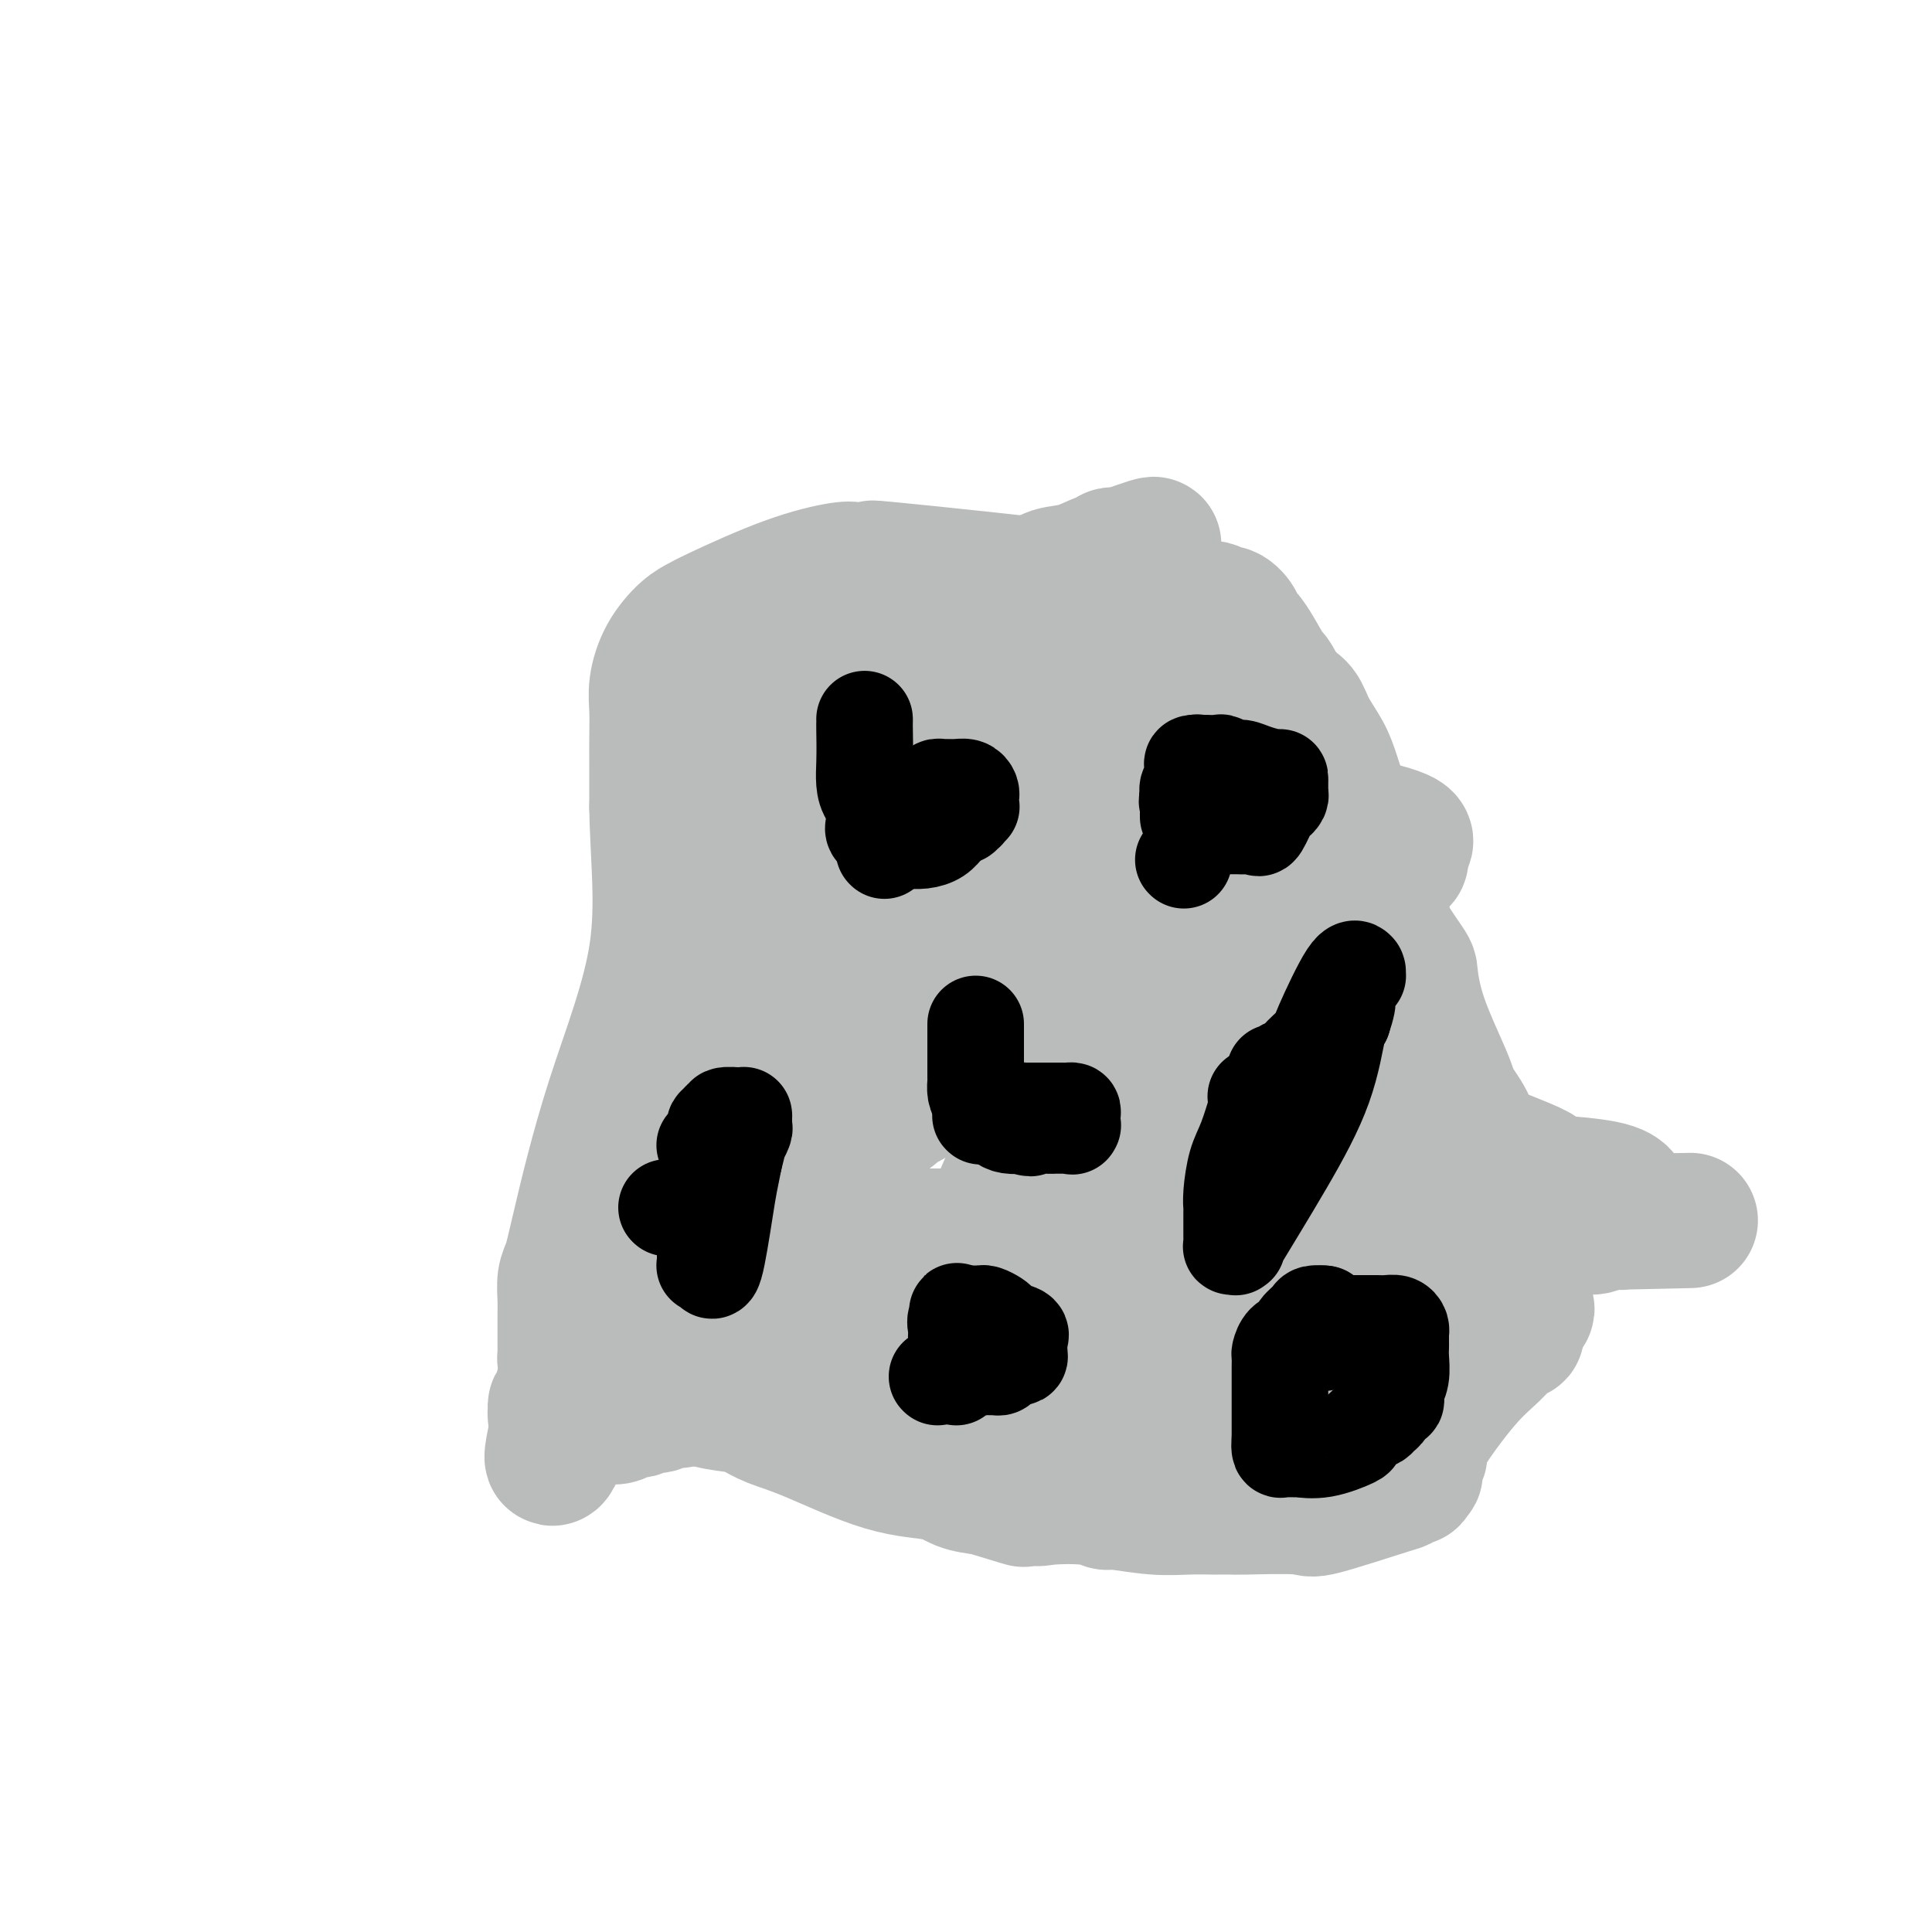 <svg viewBox='0 0 400 400' version='1.1' xmlns='http://www.w3.org/2000/svg' xmlns:xlink='http://www.w3.org/1999/xlink'><g fill='none' stroke='#BABBBB' stroke-width='28' stroke-linecap='round' stroke-linejoin='round'><path d='M155,144c0.194,0.065 0.387,0.130 1,0c0.613,-0.130 1.645,-0.456 3,-1c1.355,-0.544 3.033,-1.308 5,-2c1.967,-0.692 4.224,-1.312 6,-2c1.776,-0.688 3.070,-1.444 7,-3c3.930,-1.556 10.497,-3.913 15,-6c4.503,-2.087 6.944,-3.906 9,-5c2.056,-1.094 3.728,-1.464 6,-2c2.272,-0.536 5.144,-1.239 7,-2c1.856,-0.761 2.697,-1.581 4,-2c1.303,-0.419 3.070,-0.438 5,-1c1.930,-0.562 4.023,-1.667 5,-2c0.977,-0.333 0.836,0.107 1,0c0.164,-0.107 0.632,-0.761 1,-1c0.368,-0.239 0.638,-0.064 1,0c0.362,0.064 0.818,0.018 1,0c0.182,-0.018 0.091,-0.009 0,0'/><path d='M232,115c12.373,-4.486 4.806,-1.201 2,0c-2.806,1.201 -0.851,0.320 0,0c0.851,-0.320 0.596,-0.077 1,0c0.404,0.077 1.465,-0.011 2,0c0.535,0.011 0.542,0.120 1,1c0.458,0.880 1.367,2.531 2,4c0.633,1.469 0.989,2.757 1,3c0.011,0.243 -0.322,-0.560 0,0c0.322,0.560 1.300,2.481 2,4c0.700,1.519 1.122,2.636 2,4c0.878,1.364 2.213,2.976 4,6c1.787,3.024 4.026,7.459 7,12c2.974,4.541 6.684,9.186 9,14c2.316,4.814 3.239,9.796 4,12c0.761,2.204 1.361,1.630 3,5c1.639,3.370 4.316,10.684 6,15c1.684,4.316 2.376,5.632 3,8c0.624,2.368 1.179,5.786 2,8c0.821,2.214 1.908,3.224 4,8c2.092,4.776 5.187,13.318 9,22c3.813,8.682 8.342,17.502 10,21c1.658,3.498 0.444,1.673 0,1c-0.444,-0.673 -0.119,-0.194 0,0c0.119,0.194 0.032,0.104 0,0c-0.032,-0.104 -0.009,-0.220 0,0c0.009,0.220 0.002,0.777 0,1c-0.002,0.223 -0.001,0.111 0,0c0.001,-0.111 0.000,-0.222 0,0c-0.000,0.222 -0.000,0.778 0,1c0.000,0.222 0.000,0.111 0,0'/><path d='M306,265c6.326,15.613 1.643,3.645 0,-1c-1.643,-4.645 -0.244,-1.966 0,-1c0.244,0.966 -0.667,0.217 -1,0c-0.333,-0.217 -0.089,0.096 0,0c0.089,-0.096 0.024,-0.600 0,-1c-0.024,-0.400 -0.006,-0.696 0,-1c0.006,-0.304 0.002,-0.618 0,-1c-0.002,-0.382 -0.000,-0.833 0,-1c0.000,-0.167 0.000,-0.048 0,0c-0.000,0.048 -0.000,0.027 0,0c0.000,-0.027 0.000,-0.059 0,0c-0.000,0.059 -0.000,0.209 0,0c0.000,-0.209 0.000,-0.778 0,-1c-0.000,-0.222 -0.000,-0.098 0,0c0.000,0.098 0.000,0.171 0,0c-0.000,-0.171 -0.000,-0.585 0,-1'/><path d='M305,257c-0.377,-1.480 -0.819,-1.182 -1,-1c-0.181,0.182 -0.100,0.246 0,0c0.100,-0.246 0.219,-0.802 0,-1c-0.219,-0.198 -0.777,-0.039 -1,0c-0.223,0.039 -0.113,-0.041 0,0c0.113,0.041 0.227,0.204 0,0c-0.227,-0.204 -0.797,-0.775 -1,-1c-0.203,-0.225 -0.041,-0.104 0,0c0.041,0.104 -0.041,0.190 0,0c0.041,-0.190 0.203,-0.656 0,-1c-0.203,-0.344 -0.771,-0.566 -1,0c-0.229,0.566 -0.118,1.921 -1,-2c-0.882,-3.921 -2.757,-13.117 -4,-19c-1.243,-5.883 -1.853,-8.454 -2,-10c-0.147,-1.546 0.169,-2.067 0,-3c-0.169,-0.933 -0.823,-2.277 -1,-3c-0.177,-0.723 0.121,-0.826 0,-1c-0.121,-0.174 -0.663,-0.419 -1,-2c-0.337,-1.581 -0.470,-4.498 -1,-7c-0.530,-2.502 -1.457,-4.588 -2,-6c-0.543,-1.412 -0.701,-2.148 -1,-3c-0.299,-0.852 -0.737,-1.818 -1,-3c-0.263,-1.182 -0.350,-2.580 -1,-5c-0.650,-2.420 -1.864,-5.861 -3,-9c-1.136,-3.139 -2.195,-5.977 -3,-8c-0.805,-2.023 -1.356,-3.231 -2,-5c-0.644,-1.769 -1.383,-4.098 -2,-6c-0.617,-1.902 -1.114,-3.376 -2,-5c-0.886,-1.624 -2.162,-3.399 -3,-5c-0.838,-1.601 -1.240,-3.029 -2,-4c-0.760,-0.971 -1.880,-1.486 -3,-2'/><path d='M266,145c-3.157,-6.289 -2.549,-4.512 -3,-5c-0.451,-0.488 -1.962,-3.243 -3,-5c-1.038,-1.757 -1.604,-2.517 -2,-3c-0.396,-0.483 -0.621,-0.689 -1,-1c-0.379,-0.311 -0.911,-0.728 -1,-1c-0.089,-0.272 0.265,-0.398 0,-1c-0.265,-0.602 -1.151,-1.681 -2,-2c-0.849,-0.319 -1.663,0.122 -2,0c-0.337,-0.122 -0.196,-0.807 -1,-1c-0.804,-0.193 -2.552,0.105 -4,0c-1.448,-0.105 -2.594,-0.613 -5,-1c-2.406,-0.387 -6.070,-0.654 -8,-1c-1.930,-0.346 -2.124,-0.772 -12,-2c-9.876,-1.228 -29.433,-3.257 -37,-4c-7.567,-0.743 -3.144,-0.199 -2,0c1.144,0.199 -0.989,0.052 -2,0c-1.011,-0.052 -0.898,-0.008 -1,0c-0.102,0.008 -0.419,-0.019 -1,0c-0.581,0.019 -1.425,0.085 -2,0c-0.575,-0.085 -0.880,-0.320 -3,0c-2.120,0.320 -6.056,1.196 -11,3c-4.944,1.804 -10.898,4.537 -14,6c-3.102,1.463 -3.353,1.656 -4,2c-0.647,0.344 -1.690,0.839 -3,2c-1.310,1.161 -2.887,2.989 -4,5c-1.113,2.011 -1.762,4.207 -2,6c-0.238,1.793 -0.064,3.185 0,5c0.064,1.815 0.017,4.054 0,6c-0.017,1.946 -0.005,3.601 0,5c0.005,1.399 0.001,2.543 0,4c-0.001,1.457 -0.001,3.229 0,5'/><path d='M136,167c0.131,10.100 1.457,19.849 0,30c-1.457,10.151 -5.697,20.704 -9,31c-3.303,10.296 -5.670,20.335 -7,26c-1.330,5.665 -1.624,6.957 -2,8c-0.376,1.043 -0.833,1.838 -1,3c-0.167,1.162 -0.045,2.693 0,4c0.045,1.307 0.012,2.391 0,3c-0.012,0.609 -0.003,0.745 0,1c0.003,0.255 0.001,0.630 0,1c-0.001,0.370 -0.000,0.733 0,1c0.000,0.267 -0.001,0.436 0,1c0.001,0.564 0.003,1.523 0,2c-0.003,0.477 -0.011,0.472 0,1c0.011,0.528 0.042,1.591 0,2c-0.042,0.409 -0.157,0.165 0,0c0.157,-0.165 0.587,-0.252 1,0c0.413,0.252 0.808,0.844 1,1c0.192,0.156 0.182,-0.124 1,0c0.818,0.124 2.463,0.653 4,1c1.537,0.347 2.964,0.513 5,1c2.036,0.487 4.680,1.296 7,2c2.320,0.704 4.317,1.305 6,2c1.683,0.695 3.053,1.484 5,2c1.947,0.516 4.470,0.758 6,1c1.530,0.242 2.068,0.484 3,1c0.932,0.516 2.257,1.308 4,2c1.743,0.692 3.904,1.285 8,3c4.096,1.715 10.129,4.553 15,6c4.871,1.447 8.581,1.505 11,2c2.419,0.495 3.548,1.427 5,2c1.452,0.573 3.226,0.786 5,1'/><path d='M204,308c14.096,4.344 5.837,1.704 4,1c-1.837,-0.704 2.749,0.528 5,1c2.251,0.472 2.169,0.183 4,0c1.831,-0.183 5.576,-0.259 8,0c2.424,0.259 3.526,0.854 4,1c0.474,0.146 0.320,-0.157 2,0c1.680,0.157 5.193,0.774 8,1c2.807,0.226 4.907,0.061 7,0c2.093,-0.061 4.180,-0.017 5,0c0.820,0.017 0.372,0.008 1,0c0.628,-0.008 2.330,-0.017 3,0c0.670,0.017 0.307,0.058 3,0c2.693,-0.058 8.442,-0.216 11,0c2.558,0.216 1.926,0.805 5,0c3.074,-0.805 9.856,-3.005 13,-4c3.144,-0.995 2.650,-0.787 3,-1c0.350,-0.213 1.542,-0.848 2,-1c0.458,-0.152 0.180,0.177 0,0c-0.180,-0.177 -0.261,-0.862 0,-1c0.261,-0.138 0.866,0.270 1,0c0.134,-0.270 -0.201,-1.218 0,-2c0.201,-0.782 0.940,-1.398 1,-2c0.060,-0.602 -0.558,-1.190 1,-4c1.558,-2.810 5.293,-7.843 8,-11c2.707,-3.157 4.386,-4.439 6,-6c1.614,-1.561 3.165,-3.403 4,-4c0.835,-0.597 0.956,0.050 1,0c0.044,-0.050 0.012,-0.797 0,-1c-0.012,-0.203 -0.003,0.138 0,0c0.003,-0.138 0.001,-0.754 0,-1c-0.001,-0.246 -0.000,-0.123 0,0'/><path d='M314,274c4.179,-5.423 1.128,-1.982 0,-1c-1.128,0.982 -0.333,-0.496 0,-1c0.333,-0.504 0.205,-0.033 0,0c-0.205,0.033 -0.488,-0.370 -1,-1c-0.512,-0.630 -1.255,-1.486 -2,-3c-0.745,-1.514 -1.493,-3.684 -2,-6c-0.507,-2.316 -0.773,-4.777 -1,-7c-0.227,-2.223 -0.414,-4.209 -1,-7c-0.586,-2.791 -1.571,-6.388 -2,-9c-0.429,-2.612 -0.301,-4.238 -1,-6c-0.699,-1.762 -2.225,-3.659 -3,-5c-0.775,-1.341 -0.797,-2.127 -2,-5c-1.203,-2.873 -3.585,-7.833 -5,-12c-1.415,-4.167 -1.863,-7.541 -2,-9c-0.137,-1.459 0.038,-1.003 -2,-4c-2.038,-2.997 -6.290,-9.446 -9,-14c-2.710,-4.554 -3.877,-7.213 -5,-9c-1.123,-1.787 -2.202,-2.702 -3,-4c-0.798,-1.298 -1.315,-2.981 -2,-4c-0.685,-1.019 -1.539,-1.375 -2,-2c-0.461,-0.625 -0.529,-1.518 -1,-2c-0.471,-0.482 -1.345,-0.552 -2,-1c-0.655,-0.448 -1.093,-1.273 -2,-2c-0.907,-0.727 -2.284,-1.356 -4,-2c-1.716,-0.644 -3.770,-1.302 -6,-2c-2.230,-0.698 -4.634,-1.437 -6,-2c-1.366,-0.563 -1.692,-0.949 -2,-1c-0.308,-0.051 -0.598,0.234 -1,0c-0.402,-0.234 -0.916,-0.986 -1,-1c-0.084,-0.014 0.262,0.710 -1,0c-1.262,-0.710 -4.131,-2.855 -7,-5'/><path d='M236,147c-5.198,-2.314 -4.191,-1.598 -5,-2c-0.809,-0.402 -3.432,-1.922 -5,-3c-1.568,-1.078 -2.080,-1.714 -3,-2c-0.920,-0.286 -2.248,-0.220 -6,-2c-3.752,-1.780 -9.926,-5.405 -14,-7c-4.074,-1.595 -6.046,-1.160 -8,-1c-1.954,0.160 -3.889,0.044 -6,0c-2.111,-0.044 -4.397,-0.016 -6,0c-1.603,0.016 -2.524,0.022 -3,0c-0.476,-0.022 -0.506,-0.071 -1,0c-0.494,0.071 -1.451,0.262 -2,0c-0.549,-0.262 -0.691,-0.977 -3,2c-2.309,2.977 -6.784,9.644 -9,13c-2.216,3.356 -2.171,3.400 -5,7c-2.829,3.600 -8.530,10.756 -11,15c-2.470,4.244 -1.709,5.575 -2,7c-0.291,1.425 -1.633,2.943 -3,6c-1.367,3.057 -2.759,7.651 -4,13c-1.241,5.349 -2.331,11.451 -3,16c-0.669,4.549 -0.918,7.545 -2,12c-1.082,4.455 -2.998,10.370 -5,17c-2.002,6.630 -4.091,13.975 -6,21c-1.909,7.025 -3.636,13.728 -5,19c-1.364,5.272 -2.363,9.111 -3,11c-0.637,1.889 -0.913,1.826 -1,2c-0.087,0.174 0.015,0.585 0,1c-0.015,0.415 -0.147,0.833 0,1c0.147,0.167 0.574,0.084 1,0'/><path d='M116,293c-4.020,17.464 -0.071,4.623 3,0c3.071,-4.623 5.265,-1.027 7,0c1.735,1.027 3.013,-0.513 4,-1c0.987,-0.487 1.685,0.080 2,0c0.315,-0.080 0.249,-0.808 1,-1c0.751,-0.192 2.321,0.153 3,0c0.679,-0.153 0.468,-0.805 1,-1c0.532,-0.195 1.807,0.067 3,0c1.193,-0.067 2.304,-0.463 4,-1c1.696,-0.537 3.978,-1.216 9,-2c5.022,-0.784 12.784,-1.674 20,-2c7.216,-0.326 13.885,-0.087 19,0c5.115,0.087 8.676,0.023 10,0c1.324,-0.023 0.412,-0.006 1,0c0.588,0.006 2.675,0.002 4,0c1.325,-0.002 1.889,-0.000 3,0c1.111,0.000 2.771,-0.002 4,0c1.229,0.002 2.028,0.006 3,0c0.972,-0.006 2.118,-0.023 3,0c0.882,0.023 1.502,0.086 2,0c0.498,-0.086 0.874,-0.322 3,0c2.126,0.322 6.000,1.200 10,2c4.000,0.800 8.125,1.521 12,2c3.875,0.479 7.500,0.717 11,1c3.500,0.283 6.874,0.612 9,1c2.126,0.388 3.004,0.836 4,1c0.996,0.164 2.109,0.044 3,0c0.891,-0.044 1.558,-0.012 2,0c0.442,0.012 0.657,0.003 1,0c0.343,-0.003 0.812,-0.001 1,0c0.188,0.001 0.094,0.000 0,0'/><path d='M278,292c8.138,1.071 1.984,0.250 0,0c-1.984,-0.250 0.201,0.071 1,0c0.799,-0.071 0.210,-0.535 0,-1c-0.210,-0.465 -0.043,-0.930 0,-4c0.043,-3.070 -0.040,-8.746 0,-15c0.040,-6.254 0.203,-13.086 0,-16c-0.203,-2.914 -0.771,-1.909 -1,-2c-0.229,-0.091 -0.118,-1.277 0,-2c0.118,-0.723 0.243,-0.981 0,-1c-0.243,-0.019 -0.852,0.202 -1,0c-0.148,-0.202 0.166,-0.828 0,-1c-0.166,-0.172 -0.814,0.110 -1,0c-0.186,-0.110 0.088,-0.611 0,-1c-0.088,-0.389 -0.538,-0.667 -1,-1c-0.462,-0.333 -0.936,-0.720 -1,-1c-0.064,-0.280 0.284,-0.451 0,-2c-0.284,-1.549 -1.198,-4.475 -2,-7c-0.802,-2.525 -1.493,-4.650 -2,-7c-0.507,-2.350 -0.832,-4.926 -1,-7c-0.168,-2.074 -0.181,-3.648 -1,-6c-0.819,-2.352 -2.446,-5.484 -3,-7c-0.554,-1.516 -0.036,-1.418 0,-2c0.036,-0.582 -0.410,-1.844 -1,-3c-0.590,-1.156 -1.323,-2.207 -2,-4c-0.677,-1.793 -1.298,-4.329 -2,-6c-0.702,-1.671 -1.486,-2.477 -2,-3c-0.514,-0.523 -0.757,-0.761 -1,-1'/><path d='M257,192c-3.630,-9.840 -1.705,-2.441 -1,0c0.705,2.441 0.189,-0.078 0,-1c-0.189,-0.922 -0.051,-0.248 0,0c0.051,0.248 0.015,0.071 0,0c-0.015,-0.071 -0.007,-0.035 0,0'/><path d='M256,153c-0.636,0.091 -1.272,0.182 -2,0c-0.728,-0.182 -1.549,-0.637 -2,-1c-0.451,-0.363 -0.533,-0.633 -1,-1c-0.467,-0.367 -1.320,-0.830 -2,-1c-0.680,-0.170 -1.188,-0.045 -2,0c-0.812,0.045 -1.927,0.012 -4,0c-2.073,-0.012 -5.102,-0.003 -10,0c-4.898,0.003 -11.665,0.001 -17,0c-5.335,-0.001 -9.239,-0.001 -13,0c-3.761,0.001 -7.379,0.003 -18,0c-10.621,-0.003 -28.246,-0.012 -35,0c-6.754,0.012 -2.635,0.045 -2,0c0.635,-0.045 -2.212,-0.169 -4,0c-1.788,0.169 -2.518,0.631 -3,1c-0.482,0.369 -0.718,0.644 -1,1c-0.282,0.356 -0.612,0.794 -1,1c-0.388,0.206 -0.836,0.179 -1,0c-0.164,-0.179 -0.044,-0.510 0,0c0.044,0.510 0.013,1.860 0,3c-0.013,1.140 -0.006,2.070 0,3'/><path d='M138,159c-0.766,2.040 0.320,2.641 1,3c0.680,0.359 0.955,0.476 1,1c0.045,0.524 -0.138,1.454 0,2c0.138,0.546 0.597,0.709 1,1c0.403,0.291 0.748,0.710 1,1c0.252,0.290 0.410,0.450 1,2c0.590,1.550 1.611,4.490 2,6c0.389,1.510 0.146,1.589 1,4c0.854,2.411 2.806,7.152 4,10c1.194,2.848 1.629,3.801 2,5c0.371,1.199 0.678,2.643 1,4c0.322,1.357 0.661,2.627 1,4c0.339,1.373 0.679,2.850 1,5c0.321,2.150 0.622,4.974 1,7c0.378,2.026 0.833,3.255 1,4c0.167,0.745 0.045,1.006 0,2c-0.045,0.994 -0.012,2.720 0,4c0.012,1.280 0.003,2.114 0,3c-0.003,0.886 -0.001,1.825 0,3c0.001,1.175 0.001,2.586 0,3c-0.001,0.414 -0.003,-0.170 0,0c0.003,0.170 0.012,1.093 0,2c-0.012,0.907 -0.045,1.798 0,2c0.045,0.202 0.167,-0.286 0,0c-0.167,0.286 -0.622,1.347 -1,2c-0.378,0.653 -0.679,0.897 -1,1c-0.321,0.103 -0.663,0.066 -1,0c-0.337,-0.066 -0.668,-0.162 -1,0c-0.332,0.162 -0.666,0.581 -1,1'/><path d='M152,241c-0.870,0.636 -0.543,0.227 -1,0c-0.457,-0.227 -1.696,-0.270 -2,0c-0.304,0.270 0.326,0.855 0,1c-0.326,0.145 -1.608,-0.150 -2,0c-0.392,0.150 0.106,0.743 0,1c-0.106,0.257 -0.816,0.177 -1,0c-0.184,-0.177 0.158,-0.451 0,0c-0.158,0.451 -0.817,1.627 -1,2c-0.183,0.373 0.108,-0.057 0,0c-0.108,0.057 -0.616,0.603 -1,1c-0.384,0.397 -0.642,0.646 -1,1c-0.358,0.354 -0.814,0.812 -1,1c-0.186,0.188 -0.102,0.107 0,0c0.102,-0.107 0.224,-0.239 0,0c-0.224,0.239 -0.792,0.849 -1,1c-0.208,0.151 -0.055,-0.156 0,0c0.055,0.156 0.012,0.774 0,1c-0.012,0.226 0.007,0.061 0,0c-0.007,-0.061 -0.038,-0.016 0,0c0.038,0.016 0.147,0.004 0,0c-0.147,-0.004 -0.548,-0.000 0,0c0.548,0.000 2.045,-0.003 3,0c0.955,0.003 1.368,0.012 2,0c0.632,-0.012 1.482,-0.045 2,0c0.518,0.045 0.702,0.167 1,0c0.298,-0.167 0.709,-0.622 1,-1c0.291,-0.378 0.463,-0.679 1,-1c0.537,-0.321 1.439,-0.663 2,-1c0.561,-0.337 0.780,-0.668 1,-1'/><path d='M154,246c0.945,-0.562 0.309,0.033 0,0c-0.309,-0.033 -0.291,-0.692 0,-1c0.291,-0.308 0.856,-0.264 2,-1c1.144,-0.736 2.869,-2.253 4,-3c1.131,-0.747 1.670,-0.726 2,-1c0.330,-0.274 0.453,-0.843 1,-1c0.547,-0.157 1.518,0.100 2,0c0.482,-0.100 0.475,-0.555 1,-1c0.525,-0.445 1.583,-0.879 2,-1c0.417,-0.121 0.194,0.070 1,0c0.806,-0.070 2.643,-0.400 4,-1c1.357,-0.600 2.236,-1.469 3,-2c0.764,-0.531 1.413,-0.725 2,-1c0.587,-0.275 1.111,-0.632 2,-1c0.889,-0.368 2.143,-0.747 3,-1c0.857,-0.253 1.317,-0.381 2,-1c0.683,-0.619 1.591,-1.730 2,-2c0.409,-0.270 0.321,0.302 1,0c0.679,-0.302 2.125,-1.479 3,-2c0.875,-0.521 1.179,-0.387 2,-1c0.821,-0.613 2.160,-1.975 4,-3c1.840,-1.025 4.182,-1.715 6,-3c1.818,-1.285 3.114,-3.167 4,-4c0.886,-0.833 1.364,-0.619 2,-1c0.636,-0.381 1.429,-1.358 2,-2c0.571,-0.642 0.918,-0.950 1,-1c0.082,-0.050 -0.102,0.158 0,0c0.102,-0.158 0.491,-0.681 1,-1c0.509,-0.319 1.137,-0.432 2,-1c0.863,-0.568 1.961,-1.591 4,-3c2.039,-1.409 5.020,-3.205 8,-5'/><path d='M227,201c7.171,-4.536 13.099,-6.874 16,-8c2.901,-1.126 2.776,-1.038 3,-1c0.224,0.038 0.798,0.025 1,0c0.202,-0.025 0.033,-0.063 0,0c-0.033,0.063 0.072,0.227 0,0c-0.072,-0.227 -0.320,-0.846 0,-1c0.320,-0.154 1.210,0.156 2,0c0.790,-0.156 1.482,-0.778 2,-1c0.518,-0.222 0.864,-0.046 1,0c0.136,0.046 0.064,-0.040 0,0c-0.064,0.040 -0.119,0.207 0,0c0.119,-0.207 0.410,-0.788 1,-1c0.590,-0.212 1.477,-0.055 2,0c0.523,0.055 0.683,0.009 1,0c0.317,-0.009 0.792,0.018 1,0c0.208,-0.018 0.149,-0.082 0,0c-0.149,0.082 -0.388,0.310 1,0c1.388,-0.310 4.403,-1.159 7,-2c2.597,-0.841 4.777,-1.674 8,-3c3.223,-1.326 7.491,-3.144 10,-4c2.509,-0.856 3.261,-0.751 4,-1c0.739,-0.249 1.466,-0.851 2,-1c0.534,-0.149 0.875,0.156 1,0c0.125,-0.156 0.033,-0.773 0,-1c-0.033,-0.227 -0.009,-0.065 0,0c0.009,0.065 0.002,0.032 0,0c-0.002,-0.032 -0.001,-0.064 0,0c0.001,0.064 0.000,0.223 0,0c-0.000,-0.223 -0.000,-0.829 0,-1c0.000,-0.171 0.000,0.094 0,0c-0.000,-0.094 -0.000,-0.547 0,-1'/><path d='M290,175c-0.707,-0.370 -2.473,0.204 -1,0c1.473,-0.204 6.186,-1.187 -7,-4c-13.186,-2.813 -44.270,-7.458 -60,-10c-15.730,-2.542 -16.106,-2.982 -18,-3c-1.894,-0.018 -5.305,0.388 -9,0c-3.695,-0.388 -7.672,-1.568 -10,-2c-2.328,-0.432 -3.005,-0.116 -5,0c-1.995,0.116 -5.308,0.031 -7,0c-1.692,-0.031 -1.763,-0.008 -2,0c-0.237,0.008 -0.641,0.003 -1,0c-0.359,-0.003 -0.674,-0.003 -1,0c-0.326,0.003 -0.665,0.008 -1,0c-0.335,-0.008 -0.667,-0.030 -1,0c-0.333,0.030 -0.667,0.112 -2,0c-1.333,-0.112 -3.663,-0.419 -5,0c-1.337,0.419 -1.679,1.562 -2,2c-0.321,0.438 -0.622,0.169 -1,0c-0.378,-0.169 -0.833,-0.239 -1,0c-0.167,0.239 -0.044,0.787 0,1c0.044,0.213 0.010,0.091 0,0c-0.010,-0.091 0.004,-0.149 0,0c-0.004,0.149 -0.026,0.506 0,1c0.026,0.494 0.102,1.124 0,2c-0.102,0.876 -0.381,1.999 0,3c0.381,1.001 1.422,1.879 2,3c0.578,1.121 0.693,2.483 1,3c0.307,0.517 0.806,0.188 1,0c0.194,-0.188 0.083,-0.236 0,0c-0.083,0.236 -0.138,0.756 0,1c0.138,0.244 0.468,0.213 1,1c0.532,0.787 1.266,2.394 2,4'/><path d='M163,177c1.183,3.213 0.642,5.246 1,7c0.358,1.754 1.616,3.231 3,6c1.384,2.769 2.893,6.832 4,9c1.107,2.168 1.812,2.441 2,3c0.188,0.559 -0.142,1.403 0,2c0.142,0.597 0.756,0.947 1,1c0.244,0.053 0.118,-0.192 0,0c-0.118,0.192 -0.228,0.822 0,1c0.228,0.178 0.793,-0.096 1,0c0.207,0.096 0.054,0.560 0,1c-0.054,0.440 -0.011,0.855 0,1c0.011,0.145 -0.011,0.021 0,0c0.011,-0.021 0.056,0.060 0,0c-0.056,-0.060 -0.211,-0.262 0,0c0.211,0.262 0.789,0.987 1,1c0.211,0.013 0.057,-0.686 0,0c-0.057,0.686 -0.016,2.758 0,0c0.016,-2.758 0.007,-10.346 0,-16c-0.007,-5.654 -0.011,-9.373 0,-11c0.011,-1.627 0.038,-1.163 0,-1c-0.038,0.163 -0.140,0.025 0,0c0.140,-0.025 0.524,0.063 1,0c0.476,-0.063 1.045,-0.277 3,0c1.955,0.277 5.297,1.043 8,3c2.703,1.957 4.766,5.104 6,7c1.234,1.896 1.638,2.542 2,3c0.362,0.458 0.681,0.729 1,1'/><path d='M197,195c1.392,1.944 0.373,1.303 0,1c-0.373,-0.303 -0.100,-0.268 0,0c0.100,0.268 0.027,0.769 0,1c-0.027,0.231 -0.007,0.191 0,0c0.007,-0.191 -0.000,-0.535 0,-2c0.000,-1.465 0.008,-4.053 0,-6c-0.008,-1.947 -0.031,-3.254 0,-4c0.031,-0.746 0.117,-0.932 0,-1c-0.117,-0.068 -0.438,-0.018 0,0c0.438,0.018 1.634,0.004 3,0c1.366,-0.004 2.902,0.003 5,0c2.098,-0.003 4.758,-0.015 6,0c1.242,0.015 1.065,0.057 1,0c-0.065,-0.057 -0.018,-0.211 0,0c0.018,0.211 0.009,0.789 0,1c-0.009,0.211 -0.016,0.057 0,0c0.016,-0.057 0.056,-0.015 0,0c-0.056,0.015 -0.208,0.004 0,0c0.208,-0.004 0.776,-0.001 1,0c0.224,0.001 0.104,0.000 0,0c-0.104,-0.000 -0.193,-0.000 1,0c1.193,0.000 3.667,0.000 5,0c1.333,-0.000 1.524,-0.000 2,0c0.476,0.000 1.238,0.000 2,0'/><path d='M223,185c4.034,-0.001 1.120,-0.005 0,0c-1.120,0.005 -0.445,0.017 0,0c0.445,-0.017 0.659,-0.065 1,0c0.341,0.065 0.810,0.243 1,0c0.190,-0.243 0.103,-0.906 0,-1c-0.103,-0.094 -0.221,0.382 0,0c0.221,-0.382 0.780,-1.623 1,-2c0.220,-0.377 0.099,0.109 0,0c-0.099,-0.109 -0.178,-0.814 0,-1c0.178,-0.186 0.611,0.146 1,0c0.389,-0.146 0.733,-0.771 2,-1c1.267,-0.229 3.457,-0.061 5,0c1.543,0.061 2.441,0.016 3,0c0.559,-0.016 0.781,-0.004 1,0c0.219,0.004 0.437,0.001 1,0c0.563,-0.001 1.471,-0.000 2,0c0.529,0.000 0.678,0.000 1,0c0.322,-0.000 0.818,-0.000 1,0c0.182,0.000 0.052,-0.000 0,0c-0.052,0.000 -0.025,0.000 0,0c0.025,-0.000 0.049,-0.001 0,0c-0.049,0.001 -0.170,0.003 0,0c0.170,-0.003 0.631,-0.011 1,0c0.369,0.011 0.647,0.041 1,0c0.353,-0.041 0.780,-0.155 2,0c1.220,0.155 3.234,0.578 5,1c1.766,0.422 3.283,0.845 4,1c0.717,0.155 0.633,0.044 1,0c0.367,-0.044 1.183,-0.022 2,0'/><path d='M259,182c4.657,0.248 1.300,-0.131 0,0c-1.300,0.131 -0.545,0.771 0,1c0.545,0.229 0.878,0.047 1,0c0.122,-0.047 0.033,0.040 0,0c-0.033,-0.040 -0.009,-0.207 0,0c0.009,0.207 0.002,0.786 0,1c-0.002,0.214 -0.001,0.061 0,0c0.001,-0.061 0.000,-0.031 0,0'/><path d='M259,186c-0.021,2.412 -0.041,4.824 0,8c0.041,3.176 0.144,7.114 0,12c-0.144,4.886 -0.536,10.718 -1,17c-0.464,6.282 -1.000,13.012 -2,18c-1.000,4.988 -2.464,8.233 -3,11c-0.536,2.767 -0.144,5.055 0,7c0.144,1.945 0.038,3.547 0,5c-0.038,1.453 -0.010,2.756 0,4c0.010,1.244 0.003,2.429 0,3c-0.003,0.571 -0.001,0.530 0,1c0.001,0.470 -0.000,1.452 0,2c0.000,0.548 0.002,0.661 0,1c-0.002,0.339 -0.007,0.905 0,1c0.007,0.095 0.026,-0.279 0,0c-0.026,0.279 -0.095,1.213 0,2c0.095,0.787 0.355,1.427 1,2c0.645,0.573 1.674,1.077 2,2c0.326,0.923 -0.050,2.264 0,3c0.050,0.736 0.525,0.868 1,1'/><path d='M257,286c0.845,1.463 0.959,1.122 1,1c0.041,-0.122 0.011,-0.025 0,0c-0.011,0.025 -0.002,-0.023 0,0c0.002,0.023 -0.002,0.117 0,0c0.002,-0.117 0.011,-0.443 0,0c-0.011,0.443 -0.041,1.657 0,-1c0.041,-2.657 0.155,-9.184 0,-12c-0.155,-2.816 -0.577,-1.920 -1,-2c-0.423,-0.080 -0.845,-1.135 -1,-2c-0.155,-0.865 -0.041,-1.541 0,-2c0.041,-0.459 0.011,-0.699 0,-1c-0.011,-0.301 -0.003,-0.661 0,-1c0.003,-0.339 0.001,-0.658 0,-1c-0.001,-0.342 -0.000,-0.707 0,-1c0.000,-0.293 0.001,-0.512 0,-1c-0.001,-0.488 -0.003,-1.244 0,-2c0.003,-0.756 0.013,-1.511 0,-2c-0.013,-0.489 -0.048,-0.712 0,-1c0.048,-0.288 0.178,-0.641 0,-1c-0.178,-0.359 -0.666,-0.726 -1,-1c-0.334,-0.274 -0.516,-0.457 -1,-1c-0.484,-0.543 -1.270,-1.448 -2,-3c-0.730,-1.552 -1.404,-3.751 -2,-5c-0.596,-1.249 -1.115,-1.546 -2,-3c-0.885,-1.454 -2.135,-4.063 -3,-6c-0.865,-1.937 -1.345,-3.201 -2,-4c-0.655,-0.799 -1.485,-1.132 -2,-2c-0.515,-0.868 -0.716,-2.272 -1,-3c-0.284,-0.728 -0.653,-0.779 -1,-1c-0.347,-0.221 -0.674,-0.610 -1,-1'/><path d='M238,227c-2.780,-5.019 -0.730,-2.067 0,-1c0.730,1.067 0.139,0.248 0,0c-0.139,-0.248 0.174,0.073 0,0c-0.174,-0.073 -0.834,-0.540 -1,-1c-0.166,-0.460 0.162,-0.912 0,-1c-0.162,-0.088 -0.814,0.187 -1,0c-0.186,-0.187 0.093,-0.836 0,-1c-0.093,-0.164 -0.557,0.158 -1,0c-0.443,-0.158 -0.863,-0.795 -1,-1c-0.137,-0.205 0.009,0.024 -1,0c-1.009,-0.024 -3.173,-0.299 -4,0c-0.827,0.299 -0.316,1.171 -1,0c-0.684,-1.171 -2.561,-4.387 -7,1c-4.439,5.387 -11.438,19.377 -14,26c-2.562,6.623 -0.686,5.879 0,6c0.686,0.121 0.184,1.108 0,2c-0.184,0.892 -0.049,1.689 0,2c0.049,0.311 0.012,0.136 0,0c-0.012,-0.136 0.001,-0.233 0,0c-0.001,0.233 -0.015,0.796 0,1c0.015,0.204 0.060,0.049 0,0c-0.060,-0.049 -0.224,0.009 0,0c0.224,-0.009 0.837,-0.083 1,0c0.163,0.083 -0.122,0.324 0,0c0.122,-0.324 0.651,-1.214 1,-2c0.349,-0.786 0.516,-1.468 1,-3c0.484,-1.532 1.284,-3.912 2,-5c0.716,-1.088 1.347,-0.882 2,-1c0.653,-0.118 1.326,-0.559 2,-1'/><path d='M216,248c2.019,-1.929 2.567,-1.251 3,-1c0.433,0.251 0.750,0.074 1,0c0.250,-0.074 0.433,-0.046 1,0c0.567,0.046 1.518,0.108 2,0c0.482,-0.108 0.494,-0.387 1,0c0.506,0.387 1.507,1.441 2,2c0.493,0.559 0.479,0.624 1,1c0.521,0.376 1.578,1.064 2,2c0.422,0.936 0.210,2.122 1,3c0.790,0.878 2.583,1.449 4,3c1.417,1.551 2.460,4.083 3,5c0.540,0.917 0.578,0.221 1,1c0.422,0.779 1.227,3.035 2,4c0.773,0.965 1.514,0.641 2,1c0.486,0.359 0.719,1.403 1,2c0.281,0.597 0.611,0.748 1,1c0.389,0.252 0.835,0.607 1,1c0.165,0.393 0.047,0.826 0,1c-0.047,0.174 -0.024,0.091 0,0c0.024,-0.091 0.050,-0.190 0,0c-0.050,0.190 -0.174,0.670 0,1c0.174,0.330 0.646,0.510 0,0c-0.646,-0.510 -2.411,-1.710 -5,-3c-2.589,-1.290 -6.002,-2.671 -8,-4c-1.998,-1.329 -2.579,-2.608 -3,-3c-0.421,-0.392 -0.680,0.101 -1,0c-0.320,-0.101 -0.702,-0.796 -1,-1c-0.298,-0.204 -0.514,0.085 -1,0c-0.486,-0.085 -1.243,-0.542 -2,-1'/><path d='M224,263c-3.578,-1.620 -2.022,-0.669 -4,-1c-1.978,-0.331 -7.491,-1.945 -12,-3c-4.509,-1.055 -8.013,-1.551 -11,-2c-2.987,-0.449 -5.456,-0.852 -8,-1c-2.544,-0.148 -5.162,-0.040 -7,0c-1.838,0.040 -2.897,0.011 -4,0c-1.103,-0.011 -2.249,-0.003 -3,0c-0.751,0.003 -1.108,0.001 -2,0c-0.892,-0.001 -2.319,-0.000 -3,0c-0.681,0.000 -0.617,0.000 -1,0c-0.383,-0.000 -1.212,0.000 -2,0c-0.788,-0.000 -1.535,-0.000 -2,0c-0.465,0.000 -0.646,0.002 -2,0c-1.354,-0.002 -3.879,-0.007 -5,0c-1.121,0.007 -0.836,0.025 -1,0c-0.164,-0.025 -0.776,-0.095 -1,0c-0.224,0.095 -0.061,0.354 0,1c0.061,0.646 0.019,1.678 0,2c-0.019,0.322 -0.015,-0.067 0,0c0.015,0.067 0.043,0.591 0,1c-0.043,0.409 -0.155,0.702 0,1c0.155,0.298 0.577,0.601 1,1c0.423,0.399 0.846,0.896 1,1c0.154,0.104 0.038,-0.183 0,0c-0.038,0.183 0.002,0.837 0,1c-0.002,0.163 -0.046,-0.167 0,0c0.046,0.167 0.184,0.829 0,1c-0.184,0.171 -0.688,-0.150 -1,0c-0.312,0.150 -0.430,0.771 -1,1c-0.570,0.229 -1.591,0.065 -2,0c-0.409,-0.065 -0.204,-0.033 0,0'/><path d='M154,266c-0.745,0.155 -0.606,0.041 -1,0c-0.394,-0.041 -1.319,-0.011 -2,0c-0.681,0.011 -1.119,0.003 -2,0c-0.881,-0.003 -2.207,-0.001 -3,0c-0.793,0.001 -1.053,0.000 -2,0c-0.947,-0.000 -2.582,-0.000 -4,0c-1.418,0.000 -2.619,0.000 -4,0c-1.381,-0.000 -2.944,-0.001 -4,0c-1.056,0.001 -1.607,0.002 -2,0c-0.393,-0.002 -0.629,-0.008 -1,0c-0.371,0.008 -0.875,0.030 -1,0c-0.125,-0.030 0.131,-0.112 0,0c-0.131,0.112 -0.649,0.420 0,0c0.649,-0.420 2.465,-1.566 4,-3c1.535,-1.434 2.787,-3.155 5,-4c2.213,-0.845 5.385,-0.815 7,-1c1.615,-0.185 1.672,-0.585 6,-1c4.328,-0.415 12.926,-0.843 29,-1c16.074,-0.157 39.625,-0.042 56,0c16.375,0.042 25.575,0.012 32,0c6.425,-0.012 10.076,-0.006 12,0c1.924,0.006 2.121,0.012 5,0c2.879,-0.012 8.442,-0.041 13,0c4.558,0.041 8.113,0.151 12,0c3.887,-0.151 8.108,-0.563 11,-1c2.892,-0.437 4.456,-0.901 6,-1c1.544,-0.099 3.070,0.166 4,0c0.930,-0.166 1.266,-0.762 2,-1c0.734,-0.238 1.867,-0.119 3,0'/><path d='M335,253c28.846,-0.619 8.461,-0.168 1,0c-7.461,0.168 -2.000,0.053 0,0c2.000,-0.053 0.537,-0.044 0,0c-0.537,0.044 -0.150,0.125 0,0c0.150,-0.125 0.063,-0.454 0,-1c-0.063,-0.546 -0.101,-1.308 0,-2c0.101,-0.692 0.339,-1.313 0,-2c-0.339,-0.687 -1.257,-1.440 -4,-2c-2.743,-0.560 -7.310,-0.926 -9,-1c-1.690,-0.074 -0.503,0.146 -1,0c-0.497,-0.146 -2.677,-0.658 -3,-1c-0.323,-0.342 1.212,-0.514 -2,-2c-3.212,-1.486 -11.169,-4.286 -21,-9c-9.831,-4.714 -21.535,-11.343 -36,-18c-14.465,-6.657 -31.690,-13.342 -41,-17c-9.310,-3.658 -10.705,-4.291 -12,-5c-1.295,-0.709 -2.491,-1.496 -3,-2c-0.509,-0.504 -0.333,-0.726 -1,-1c-0.667,-0.274 -2.179,-0.599 -5,-1c-2.821,-0.401 -6.953,-0.877 -9,-1c-2.047,-0.123 -2.010,0.107 -2,0c0.010,-0.107 -0.006,-0.550 0,0c0.006,0.550 0.033,2.093 0,3c-0.033,0.907 -0.125,1.177 0,2c0.125,0.823 0.466,2.200 1,3c0.534,0.800 1.259,1.023 2,1c0.741,-0.023 1.497,-0.292 3,1c1.503,1.292 3.751,4.146 6,7'/><path d='M199,205c2.262,2.274 2.416,3.459 4,6c1.584,2.541 4.599,6.440 7,12c2.401,5.560 4.188,12.782 6,18c1.812,5.218 3.650,8.432 5,12c1.350,3.568 2.213,7.491 3,10c0.787,2.509 1.496,3.603 2,5c0.504,1.397 0.801,3.097 1,4c0.199,0.903 0.300,1.010 1,2c0.700,0.990 1.999,2.863 3,4c1.001,1.137 1.704,1.538 2,2c0.296,0.462 0.184,0.985 1,2c0.816,1.015 2.560,2.520 5,4c2.440,1.480 5.575,2.933 8,4c2.425,1.067 4.141,1.747 5,2c0.859,0.253 0.861,0.079 1,0c0.139,-0.079 0.416,-0.062 1,0c0.584,0.062 1.474,0.168 2,0c0.526,-0.168 0.687,-0.612 1,-2c0.313,-1.388 0.780,-3.721 1,-8c0.220,-4.279 0.195,-10.503 0,-14c-0.195,-3.497 -0.559,-4.268 -1,-5c-0.441,-0.732 -0.958,-1.426 -2,-2c-1.042,-0.574 -2.610,-1.030 -5,-2c-2.390,-0.970 -5.603,-2.456 -10,-3c-4.397,-0.544 -9.978,-0.146 -16,0c-6.022,0.146 -12.484,0.041 -17,0c-4.516,-0.041 -7.086,-0.019 -9,0c-1.914,0.019 -3.173,0.036 -4,0c-0.827,-0.036 -1.223,-0.125 -2,0c-0.777,0.125 -1.936,0.464 -3,1c-1.064,0.536 -2.032,1.268 -3,2'/><path d='M186,259c-1.403,1.152 -0.912,2.532 -2,4c-1.088,1.468 -3.756,3.024 -6,5c-2.244,1.976 -4.065,4.371 -6,6c-1.935,1.629 -3.982,2.493 -6,4c-2.018,1.507 -4.005,3.658 -5,5c-0.995,1.342 -0.999,1.875 -1,2c-0.001,0.125 -0.000,-0.159 0,0c0.000,0.159 0.000,0.760 0,1c-0.000,0.240 -0.000,0.120 0,0'/></g>
<g fill='none' stroke='#000000' stroke-width='20' stroke-linecap='round' stroke-linejoin='round'><path d='M183,176c0.000,0.000 0.100,0.100 0.1,0.1'/><path d='M245,178c0.000,0.000 0.100,0.100 0.1,0.1'/><path d='M260,227c0.000,0.000 0.100,0.100 0.1,0.1'/><path d='M203,231c0.000,0.000 0.100,0.100 0.1,0.1'/><path d='M138,250c0.000,0.000 0.100,0.100 0.1,0.1'/><path d='M194,285c0.000,0.000 0.100,0.100 0.1,0.1'/><path d='M274,272c0.000,0.000 0.100,0.100 0.1,0.1'/><path d='M274,272c0.213,0.016 0.425,0.032 0,0c-0.425,-0.032 -1.489,-0.110 -2,0c-0.511,0.110 -0.469,0.410 -1,1c-0.531,0.590 -1.635,1.472 -2,2c-0.365,0.528 0.007,0.704 0,1c-0.007,0.296 -0.394,0.714 -1,1c-0.606,0.286 -1.430,0.441 -2,1c-0.570,0.559 -0.885,1.523 -1,2c-0.115,0.477 -0.031,0.466 0,1c0.031,0.534 0.008,1.614 0,2c-0.008,0.386 -0.002,0.079 0,2c0.002,1.921 0.001,6.072 0,8c-0.001,1.928 -0.000,1.635 0,2c0.000,0.365 0.000,1.390 0,2c-0.000,0.610 -0.000,0.805 0,1'/><path d='M265,298c-0.154,3.029 -0.040,0.601 0,0c0.040,-0.601 0.004,0.624 0,1c-0.004,0.376 0.024,-0.096 0,0c-0.024,0.096 -0.098,0.760 0,1c0.098,0.240 0.370,0.057 1,0c0.630,-0.057 1.617,0.011 2,0c0.383,-0.011 0.161,-0.101 1,0c0.839,0.101 2.739,0.392 5,0c2.261,-0.392 4.882,-1.467 6,-2c1.118,-0.533 0.733,-0.523 1,-1c0.267,-0.477 1.184,-1.442 2,-2c0.816,-0.558 1.529,-0.708 2,-1c0.471,-0.292 0.700,-0.725 1,-1c0.300,-0.275 0.673,-0.393 1,-1c0.327,-0.607 0.610,-1.703 1,-2c0.390,-0.297 0.889,0.204 1,0c0.111,-0.204 -0.166,-1.114 0,-2c0.166,-0.886 0.777,-1.747 1,-3c0.223,-1.253 0.060,-2.896 0,-4c-0.060,-1.104 -0.016,-1.668 0,-2c0.016,-0.332 0.005,-0.431 0,-1c-0.005,-0.569 -0.003,-1.606 0,-2c0.003,-0.394 0.009,-0.144 0,0c-0.009,0.144 -0.033,0.182 0,0c0.033,-0.182 0.122,-0.585 0,-1c-0.122,-0.415 -0.455,-0.843 -1,-1c-0.545,-0.157 -1.304,-0.042 -2,0c-0.696,0.042 -1.331,0.011 -2,0c-0.669,-0.011 -1.372,-0.003 -2,0c-0.628,0.003 -1.179,0.001 -2,0c-0.821,-0.001 -1.910,-0.000 -3,0'/><path d='M278,274c-2.038,-0.154 -1.134,-0.039 -1,0c0.134,0.039 -0.504,0.000 -1,0c-0.496,-0.000 -0.851,0.038 -1,0c-0.149,-0.038 -0.093,-0.151 0,0c0.093,0.151 0.221,0.566 0,1c-0.221,0.434 -0.791,0.887 -1,1c-0.209,0.113 -0.056,-0.113 0,0c0.056,0.113 0.015,0.566 0,1c-0.015,0.434 -0.004,0.848 0,1c0.004,0.152 0.001,0.041 0,0c-0.001,-0.041 -0.000,-0.011 0,0c0.000,0.011 0.000,0.003 0,0c-0.000,-0.003 -0.000,-0.002 0,0'/><path d='M263,226c-0.779,0.772 -1.557,1.543 -2,2c-0.443,0.457 -0.549,0.599 -1,2c-0.451,1.401 -1.245,4.062 -2,6c-0.755,1.938 -1.470,3.152 -2,5c-0.530,1.848 -0.874,4.331 -1,6c-0.126,1.669 -0.034,2.523 0,3c0.034,0.477 0.009,0.576 0,1c-0.009,0.424 -0.002,1.174 0,2c0.002,0.826 0.001,1.728 0,2c-0.001,0.272 -0.001,-0.085 0,0c0.001,0.085 0.004,0.611 0,1c-0.004,0.389 -0.014,0.639 0,1c0.014,0.361 0.053,0.833 0,1c-0.053,0.167 -0.198,0.029 0,0c0.198,-0.029 0.738,0.049 1,0c0.262,-0.049 0.245,-0.227 0,0c-0.245,0.227 -0.718,0.859 1,-2c1.718,-2.859 5.625,-9.210 9,-15c3.375,-5.790 6.216,-11.020 8,-16c1.784,-4.980 2.510,-9.708 3,-12c0.490,-2.292 0.745,-2.146 1,-2'/><path d='M278,211c1.868,-5.495 0.538,-4.233 0,-4c-0.538,0.233 -0.284,-0.565 0,-1c0.284,-0.435 0.598,-0.509 1,-1c0.402,-0.491 0.892,-1.398 1,-2c0.108,-0.602 -0.167,-0.897 0,-1c0.167,-0.103 0.777,-0.013 1,0c0.223,0.013 0.060,-0.049 0,0c-0.060,0.049 -0.015,0.211 0,0c0.015,-0.211 0.001,-0.794 0,-1c-0.001,-0.206 0.010,-0.035 0,0c-0.010,0.035 -0.042,-0.067 0,0c0.042,0.067 0.157,0.302 0,0c-0.157,-0.302 -0.586,-1.140 -2,1c-1.414,2.140 -3.812,7.256 -5,10c-1.188,2.744 -1.165,3.114 -2,4c-0.835,0.886 -2.528,2.289 -3,3c-0.472,0.711 0.276,0.730 0,1c-0.276,0.270 -1.577,0.790 -2,1c-0.423,0.210 0.031,0.109 0,0c-0.031,-0.109 -0.548,-0.225 -1,0c-0.452,0.225 -0.839,0.792 -1,1c-0.161,0.208 -0.096,0.056 0,0c0.096,-0.056 0.222,-0.015 0,0c-0.222,0.015 -0.791,0.004 -1,0c-0.209,-0.004 -0.056,-0.001 0,0c0.056,0.001 0.016,0.000 0,0c-0.016,-0.000 -0.008,-0.000 0,0'/><path d='M249,158c-0.415,0.027 -0.829,0.053 -1,0c-0.171,-0.053 -0.098,-0.187 0,0c0.098,0.187 0.223,0.694 0,1c-0.223,0.306 -0.792,0.409 -1,1c-0.208,0.591 -0.056,1.669 0,2c0.056,0.331 0.015,-0.084 0,0c-0.015,0.084 -0.004,0.666 0,1c0.004,0.334 0.001,0.418 0,1c-0.001,0.582 -0.000,1.661 0,2c0.000,0.339 0.000,-0.063 0,0c-0.000,0.063 -0.000,0.592 0,1c0.000,0.408 0.000,0.697 0,1c-0.000,0.303 -0.002,0.621 0,1c0.002,0.379 0.006,0.820 0,1c-0.006,0.180 -0.022,0.100 0,0c0.022,-0.100 0.083,-0.219 0,0c-0.083,0.219 -0.309,0.777 0,1c0.309,0.223 1.155,0.112 2,0'/><path d='M249,171c0.406,2.011 1.421,0.539 2,0c0.579,-0.539 0.721,-0.144 1,0c0.279,0.144 0.695,0.038 1,0c0.305,-0.038 0.500,-0.006 1,0c0.500,0.006 1.303,-0.013 2,0c0.697,0.013 1.286,0.057 2,0c0.714,-0.057 1.554,-0.214 2,0c0.446,0.214 0.498,0.801 1,0c0.502,-0.801 1.455,-2.989 2,-4c0.545,-1.011 0.682,-0.846 1,-1c0.318,-0.154 0.817,-0.629 1,-1c0.183,-0.371 0.049,-0.639 0,-1c-0.049,-0.361 -0.013,-0.815 0,-1c0.013,-0.185 0.003,-0.101 0,0c-0.003,0.101 -0.001,0.219 0,0c0.001,-0.219 -0.000,-0.776 0,-1c0.000,-0.224 0.002,-0.115 0,0c-0.002,0.115 -0.006,0.237 0,0c0.006,-0.237 0.024,-0.833 0,-1c-0.024,-0.167 -0.091,0.095 -1,0c-0.909,-0.095 -2.662,-0.547 -4,-1c-1.338,-0.453 -2.263,-0.906 -3,-1c-0.737,-0.094 -1.287,0.171 -2,0c-0.713,-0.171 -1.589,-0.777 -2,-1c-0.411,-0.223 -0.358,-0.063 -1,0c-0.642,0.063 -1.980,0.030 -3,0c-1.020,-0.030 -1.724,-0.055 -2,0c-0.276,0.055 -0.126,0.190 0,1c0.126,0.810 0.226,2.295 0,3c-0.226,0.705 -0.779,0.630 -1,1c-0.221,0.370 -0.111,1.185 0,2'/><path d='M246,165c-0.464,1.266 -0.124,0.931 0,1c0.124,0.069 0.033,0.540 0,1c-0.033,0.460 -0.009,0.908 0,1c0.009,0.092 0.002,-0.171 0,0c-0.002,0.171 -0.001,0.778 0,1c0.001,0.222 0.000,0.060 0,0c-0.000,-0.060 -0.000,-0.016 0,0c0.000,0.016 0.000,0.005 0,0c-0.000,-0.005 -0.000,-0.002 0,0'/><path d='M181,168c0.004,0.190 0.008,0.379 0,1c-0.008,0.621 -0.027,1.673 0,2c0.027,0.327 0.101,-0.070 0,0c-0.101,0.070 -0.379,0.607 0,1c0.379,0.393 1.413,0.641 2,1c0.587,0.359 0.726,0.829 1,1c0.274,0.171 0.682,0.044 1,0c0.318,-0.044 0.546,-0.004 1,0c0.454,0.004 1.133,-0.029 2,0c0.867,0.029 1.923,0.121 3,0c1.077,-0.121 2.175,-0.456 3,-1c0.825,-0.544 1.379,-1.298 2,-2c0.621,-0.702 1.311,-1.351 2,-2'/><path d='M198,169c2.079,-0.712 1.275,0.006 1,0c-0.275,-0.006 -0.022,-0.738 0,-1c0.022,-0.262 -0.186,-0.056 0,0c0.186,0.056 0.768,-0.038 1,0c0.232,0.038 0.115,0.207 0,0c-0.115,-0.207 -0.227,-0.790 0,-1c0.227,-0.210 0.793,-0.045 1,0c0.207,0.045 0.056,-0.029 0,0c-0.056,0.029 -0.017,0.162 0,0c0.017,-0.162 0.013,-0.618 0,-1c-0.013,-0.382 -0.035,-0.691 0,-1c0.035,-0.309 0.126,-0.618 0,-1c-0.126,-0.382 -0.468,-0.835 -1,-1c-0.532,-0.165 -1.252,-0.041 -2,0c-0.748,0.041 -1.524,0.000 -2,0c-0.476,-0.000 -0.653,0.041 -1,0c-0.347,-0.041 -0.865,-0.165 -1,0c-0.135,0.165 0.114,0.617 0,1c-0.114,0.383 -0.589,0.695 -1,1c-0.411,0.305 -0.758,0.604 -1,1c-0.242,0.396 -0.378,0.891 -1,1c-0.622,0.109 -1.728,-0.167 -2,0c-0.272,0.167 0.292,0.776 0,1c-0.292,0.224 -1.439,0.062 -2,0c-0.561,-0.062 -0.534,-0.025 -1,0c-0.466,0.025 -1.424,0.038 -2,0c-0.576,-0.038 -0.771,-0.126 -1,0c-0.229,0.126 -0.494,0.464 -1,0c-0.506,-0.464 -1.253,-1.732 -2,-3'/><path d='M180,165c-1.309,-1.637 -1.083,-4.228 -1,-7c0.083,-2.772 0.022,-5.723 0,-7c-0.022,-1.277 -0.006,-0.878 0,-1c0.006,-0.122 0.002,-0.765 0,-1c-0.002,-0.235 -0.000,-0.063 0,0c0.000,0.063 0.000,0.018 0,0c-0.000,-0.018 -0.000,-0.009 0,0'/><path d='M202,212c0.000,1.104 0.000,2.207 0,3c-0.000,0.793 -0.000,1.274 0,2c0.000,0.726 0.000,1.696 0,2c-0.000,0.304 -0.000,-0.058 0,0c0.000,0.058 0.000,0.537 0,1c-0.000,0.463 -0.000,0.912 0,1c0.000,0.088 0.000,-0.184 0,0c-0.000,0.184 -0.001,0.826 0,1c0.001,0.174 0.002,-0.119 0,0c-0.002,0.119 -0.009,0.651 0,1c0.009,0.349 0.033,0.517 0,1c-0.033,0.483 -0.123,1.282 0,2c0.123,0.718 0.458,1.355 1,2c0.542,0.645 1.290,1.296 2,2c0.710,0.704 1.384,1.459 2,2c0.616,0.541 1.176,0.869 2,1c0.824,0.131 1.912,0.066 3,0'/><path d='M212,233c1.831,1.083 1.409,0.290 2,0c0.591,-0.290 2.197,-0.078 3,0c0.803,0.078 0.804,0.021 1,0c0.196,-0.021 0.589,-0.006 1,0c0.411,0.006 0.841,0.001 1,0c0.159,-0.001 0.047,-0.000 0,0c-0.047,0.000 -0.028,0.000 0,0c0.028,-0.000 0.064,0.000 0,0c-0.064,-0.000 -0.227,-0.000 0,0c0.227,0.000 0.846,0.002 1,0c0.154,-0.002 -0.155,-0.007 0,0c0.155,0.007 0.774,0.026 1,0c0.226,-0.026 0.058,-0.098 0,0c-0.058,0.098 -0.005,0.366 0,0c0.005,-0.366 -0.036,-1.366 0,-2c0.036,-0.634 0.150,-0.902 0,-1c-0.150,-0.098 -0.565,-0.026 -1,0c-0.435,0.026 -0.890,0.007 -1,0c-0.110,-0.007 0.124,-0.002 0,0c-0.124,0.002 -0.607,0.001 -1,0c-0.393,-0.001 -0.697,-0.000 -1,0c-0.303,0.000 -0.606,0.000 -1,0c-0.394,-0.000 -0.880,-0.000 -1,0c-0.120,0.000 0.125,0.000 0,0c-0.125,-0.000 -0.621,-0.000 -1,0c-0.379,0.000 -0.640,0.000 -1,0c-0.360,-0.000 -0.818,-0.000 -1,0c-0.182,0.000 -0.087,0.000 0,0c0.087,-0.000 0.168,-0.000 0,0c-0.168,0.000 -0.584,0.000 -1,0'/><path d='M212,230c-1.548,-0.155 -0.417,-0.042 0,0c0.417,0.042 0.119,0.012 0,0c-0.119,-0.012 -0.060,-0.006 0,0'/><path d='M201,283c0.000,0.000 0.100,0.100 0.1,0.1'/><path d='M201.1,283.1c0.010,-0.007 -0.014,-0.075 -0.1,-0.1c-0.086,-0.025 -0.234,-0.007 0,0c0.234,0.007 0.850,0.002 1,0c0.150,-0.002 -0.166,-0.000 0,0c0.166,0.000 0.814,0.000 1,0c0.186,-0.000 -0.091,-0.000 0,0c0.091,0.000 0.549,0.001 1,0c0.451,-0.001 0.893,-0.003 1,0c0.107,0.003 -0.122,0.011 0,0c0.122,-0.011 0.593,-0.041 1,0c0.407,0.041 0.749,0.155 1,0c0.251,-0.155 0.411,-0.577 1,-1c0.589,-0.423 1.608,-0.847 2,-1c0.392,-0.153 0.158,-0.034 0,0c-0.158,0.034 -0.239,-0.018 0,0c0.239,0.018 0.799,0.107 1,0c0.201,-0.107 0.043,-0.410 0,-1c-0.043,-0.590 0.027,-1.468 0,-2c-0.027,-0.532 -0.153,-0.720 0,-1c0.153,-0.280 0.584,-0.653 0,-1c-0.584,-0.347 -2.184,-0.667 -3,-1c-0.816,-0.333 -0.849,-0.678 -1,-1c-0.151,-0.322 -0.422,-0.622 -1,-1c-0.578,-0.378 -1.464,-0.833 -2,-1c-0.536,-0.167 -0.722,-0.045 -1,0c-0.278,0.045 -0.649,0.012 -1,0c-0.351,-0.012 -0.682,-0.003 -1,0c-0.318,0.003 -0.624,0.001 -1,0c-0.376,-0.001 -0.822,-0.000 -1,0c-0.178,0.000 -0.089,0.000 0,0'/><path d='M199,272c-1.796,-0.960 -0.285,-0.359 0,0c0.285,0.359 -0.656,0.476 -1,1c-0.344,0.524 -0.092,1.453 0,2c0.092,0.547 0.025,0.710 0,1c-0.025,0.290 -0.007,0.706 0,1c0.007,0.294 0.002,0.465 0,1c-0.002,0.535 -0.000,1.435 0,2c0.000,0.565 0.000,0.796 0,1c-0.000,0.204 -0.000,0.380 0,1c0.000,0.620 0.000,1.683 0,2c-0.000,0.317 -0.000,-0.111 0,0c0.000,0.111 0.000,0.762 0,1c-0.000,0.238 -0.000,0.064 0,0c0.000,-0.064 0.000,-0.017 0,0c-0.000,0.017 -0.000,0.005 0,0c0.000,-0.005 0.000,-0.001 0,0c-0.000,0.001 -0.000,0.001 0,0'/><path d='M146,246c-0.000,-0.033 -0.000,-0.066 0,0c0.000,0.066 0.000,0.230 0,1c-0.000,0.770 -0.000,2.146 0,3c0.000,0.854 0.000,1.184 0,2c-0.000,0.816 -0.000,2.116 0,3c0.000,0.884 0.000,1.351 0,2c-0.000,0.649 -0.000,1.480 0,2c0.000,0.520 0.000,0.728 0,1c-0.000,0.272 -0.001,0.609 0,1c0.001,0.391 0.004,0.838 0,1c-0.004,0.162 -0.016,0.041 0,0c0.016,-0.041 0.059,-0.001 0,0c-0.059,0.001 -0.219,-0.036 0,0c0.219,0.036 0.818,0.146 1,0c0.182,-0.146 -0.053,-0.547 0,0c0.053,0.547 0.396,2.044 1,0c0.604,-2.044 1.470,-7.627 2,-11c0.530,-3.373 0.723,-4.535 1,-6c0.277,-1.465 0.639,-3.232 1,-5'/><path d='M152,240c1.094,-4.200 0.829,-3.699 1,-4c0.171,-0.301 0.778,-1.405 1,-2c0.222,-0.595 0.059,-0.681 0,-1c-0.059,-0.319 -0.016,-0.870 0,-1c0.016,-0.130 0.004,0.162 0,0c-0.004,-0.162 0.002,-0.776 0,-1c-0.002,-0.224 -0.010,-0.056 0,0c0.010,0.056 0.037,-0.000 0,0c-0.037,0.000 -0.138,0.057 -1,0c-0.862,-0.057 -2.484,-0.227 -3,0c-0.516,0.227 0.073,0.852 0,1c-0.073,0.148 -0.808,-0.181 -1,0c-0.192,0.181 0.158,0.872 0,1c-0.158,0.128 -0.826,-0.306 -1,0c-0.174,0.306 0.146,1.354 0,2c-0.146,0.646 -0.757,0.891 -1,1c-0.243,0.109 -0.118,0.082 0,0c0.118,-0.082 0.228,-0.218 0,0c-0.228,0.218 -0.793,0.790 -1,1c-0.207,0.210 -0.055,0.056 0,0c0.055,-0.056 0.015,-0.015 0,0c-0.015,0.015 -0.004,0.004 0,0c0.004,-0.004 0.002,-0.002 0,0'/></g>
</svg>